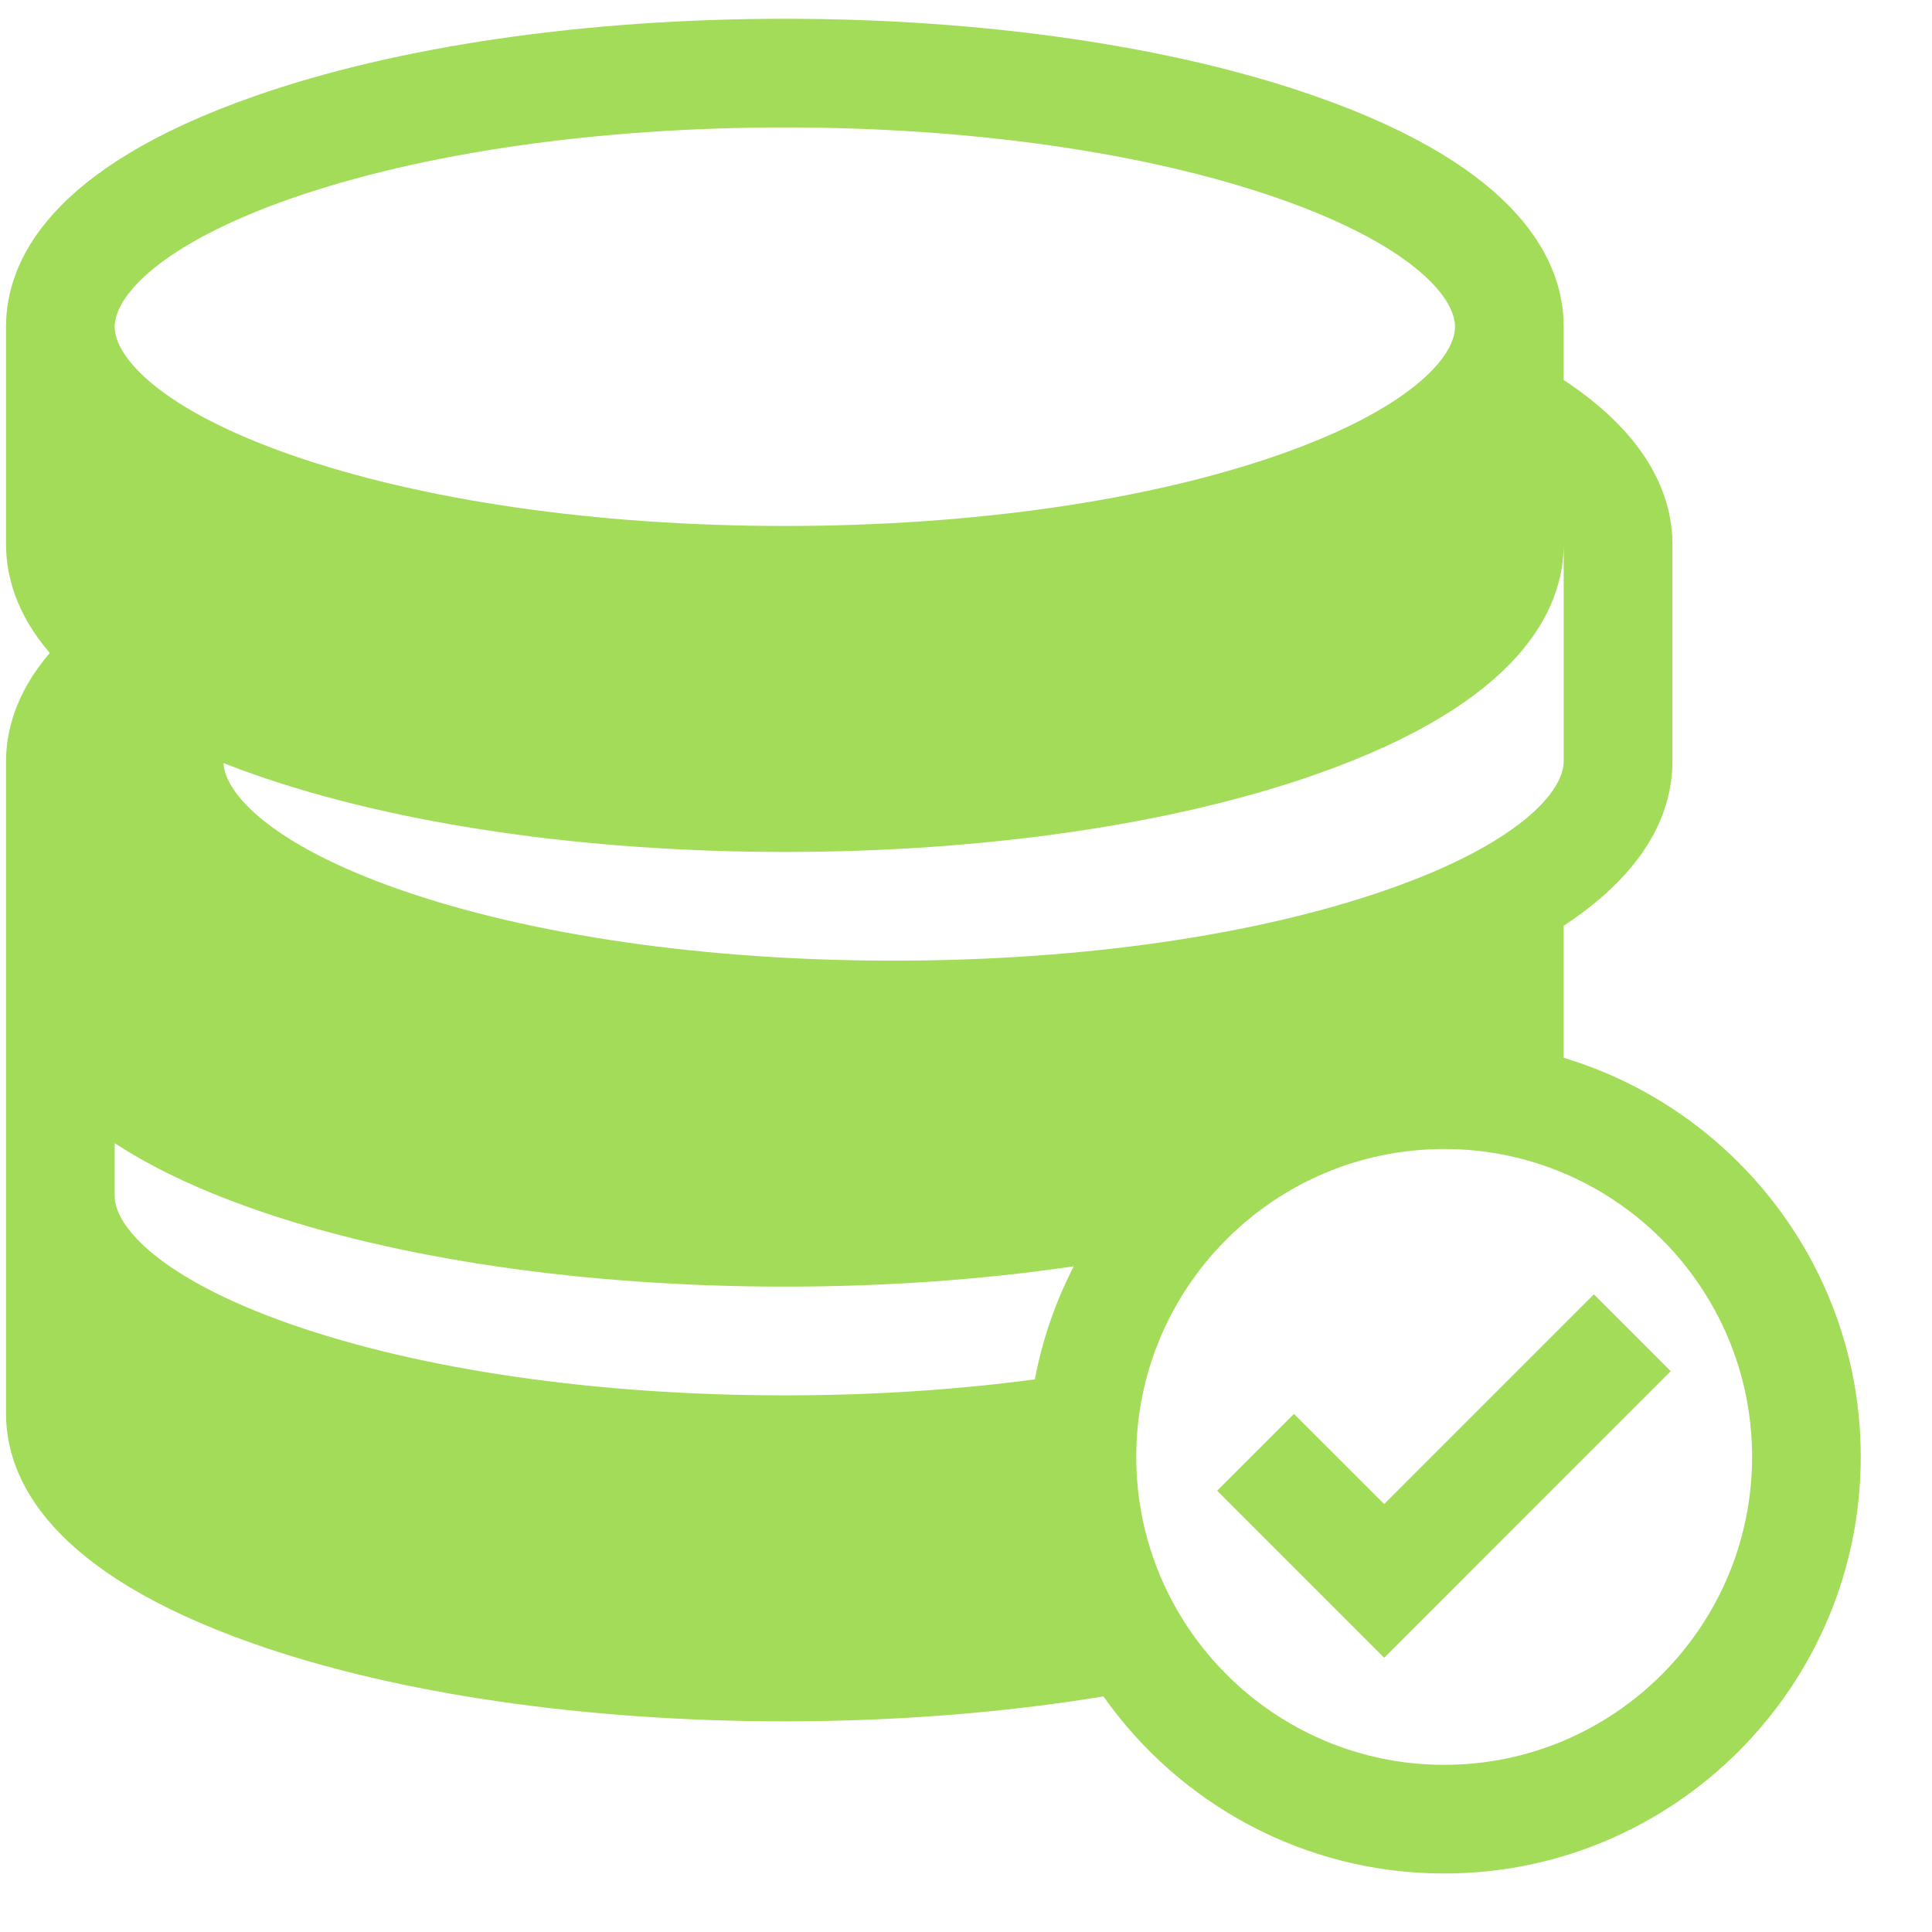 <svg width="25" height="25" viewBox="0 0 25 25" fill="none" xmlns="http://www.w3.org/2000/svg">
<g id="Frame" clip-path="url(#clip0_2183_16578)">
<g id="Group">
<path id="Vector" d="M20.234 13.688V11.979C21.357 11.241 21.641 10.456 21.641 9.853V7.04C21.641 6.479 21.386 5.676 20.234 4.917V4.228C20.234 3.38 19.676 2.174 17.018 1.244C15.174 0.598 12.737 0.243 10.156 0.243C7.575 0.243 5.138 0.598 3.295 1.244C0.636 2.174 0.078 3.38 0.078 4.228V7.04C0.078 7.45 0.209 7.944 0.644 8.449C0.191 8.979 0.078 9.483 0.078 9.853V18.29C0.078 19.138 0.636 20.343 3.295 21.274C5.138 21.919 7.575 22.274 10.156 22.274C11.581 22.274 12.995 22.163 14.278 21.951C15.255 23.336 16.867 24.243 18.688 24.243C21.66 24.243 24.078 21.825 24.078 18.852C24.078 16.418 22.455 14.355 20.234 13.688ZM3.759 2.571C5.457 1.977 7.729 1.649 10.156 1.649C12.583 1.649 14.855 1.977 16.553 2.571C18.232 3.159 18.828 3.831 18.828 4.228C18.828 4.624 18.232 5.296 16.553 5.884C14.855 6.478 12.583 6.806 10.156 6.806C7.729 6.806 5.457 6.478 3.759 5.884C2.08 5.296 1.484 4.624 1.484 4.228C1.484 3.831 2.08 3.159 3.759 2.571ZM13.391 17.849C12.362 17.986 11.276 18.056 10.156 18.056C7.729 18.056 5.457 17.728 3.759 17.134C2.08 16.546 1.484 15.874 1.484 15.477V14.792C1.938 15.09 2.529 15.381 3.295 15.649C5.138 16.294 7.575 16.649 10.156 16.649C11.455 16.649 12.719 16.559 13.895 16.386C13.657 16.846 13.487 17.339 13.391 17.849ZM11.562 12.431C9.135 12.431 6.864 12.103 5.166 11.509C3.517 10.932 2.913 10.274 2.892 9.874C3.025 9.927 3.159 9.977 3.295 10.024C5.138 10.669 7.575 11.024 10.156 11.024C12.737 11.024 15.174 10.669 17.018 10.024C19.676 9.093 20.234 7.888 20.234 7.04V9.853C20.234 10.249 19.639 10.921 17.959 11.509C16.261 12.103 13.99 12.431 11.562 12.431ZM18.688 22.837C16.491 22.837 14.703 21.049 14.703 18.852C14.703 16.656 16.491 14.868 18.688 14.868C20.884 14.868 22.672 16.656 22.672 18.852C22.672 21.049 20.884 22.837 18.688 22.837Z" fill="#A2DC59"/>
<path id="Vector_2" d="M20.625 16.749L17.911 19.463L16.744 18.296L15.75 19.29L17.911 21.451L21.619 17.743L20.625 16.749Z" fill="#A2DC59"/>
</g>
</g>
<defs>
<clipPath id="clip0_2183_16578">
<rect width="24" height="24" fill="white" transform="translate(0.078 0.243)"/>
</clipPath>
</defs>
</svg>
